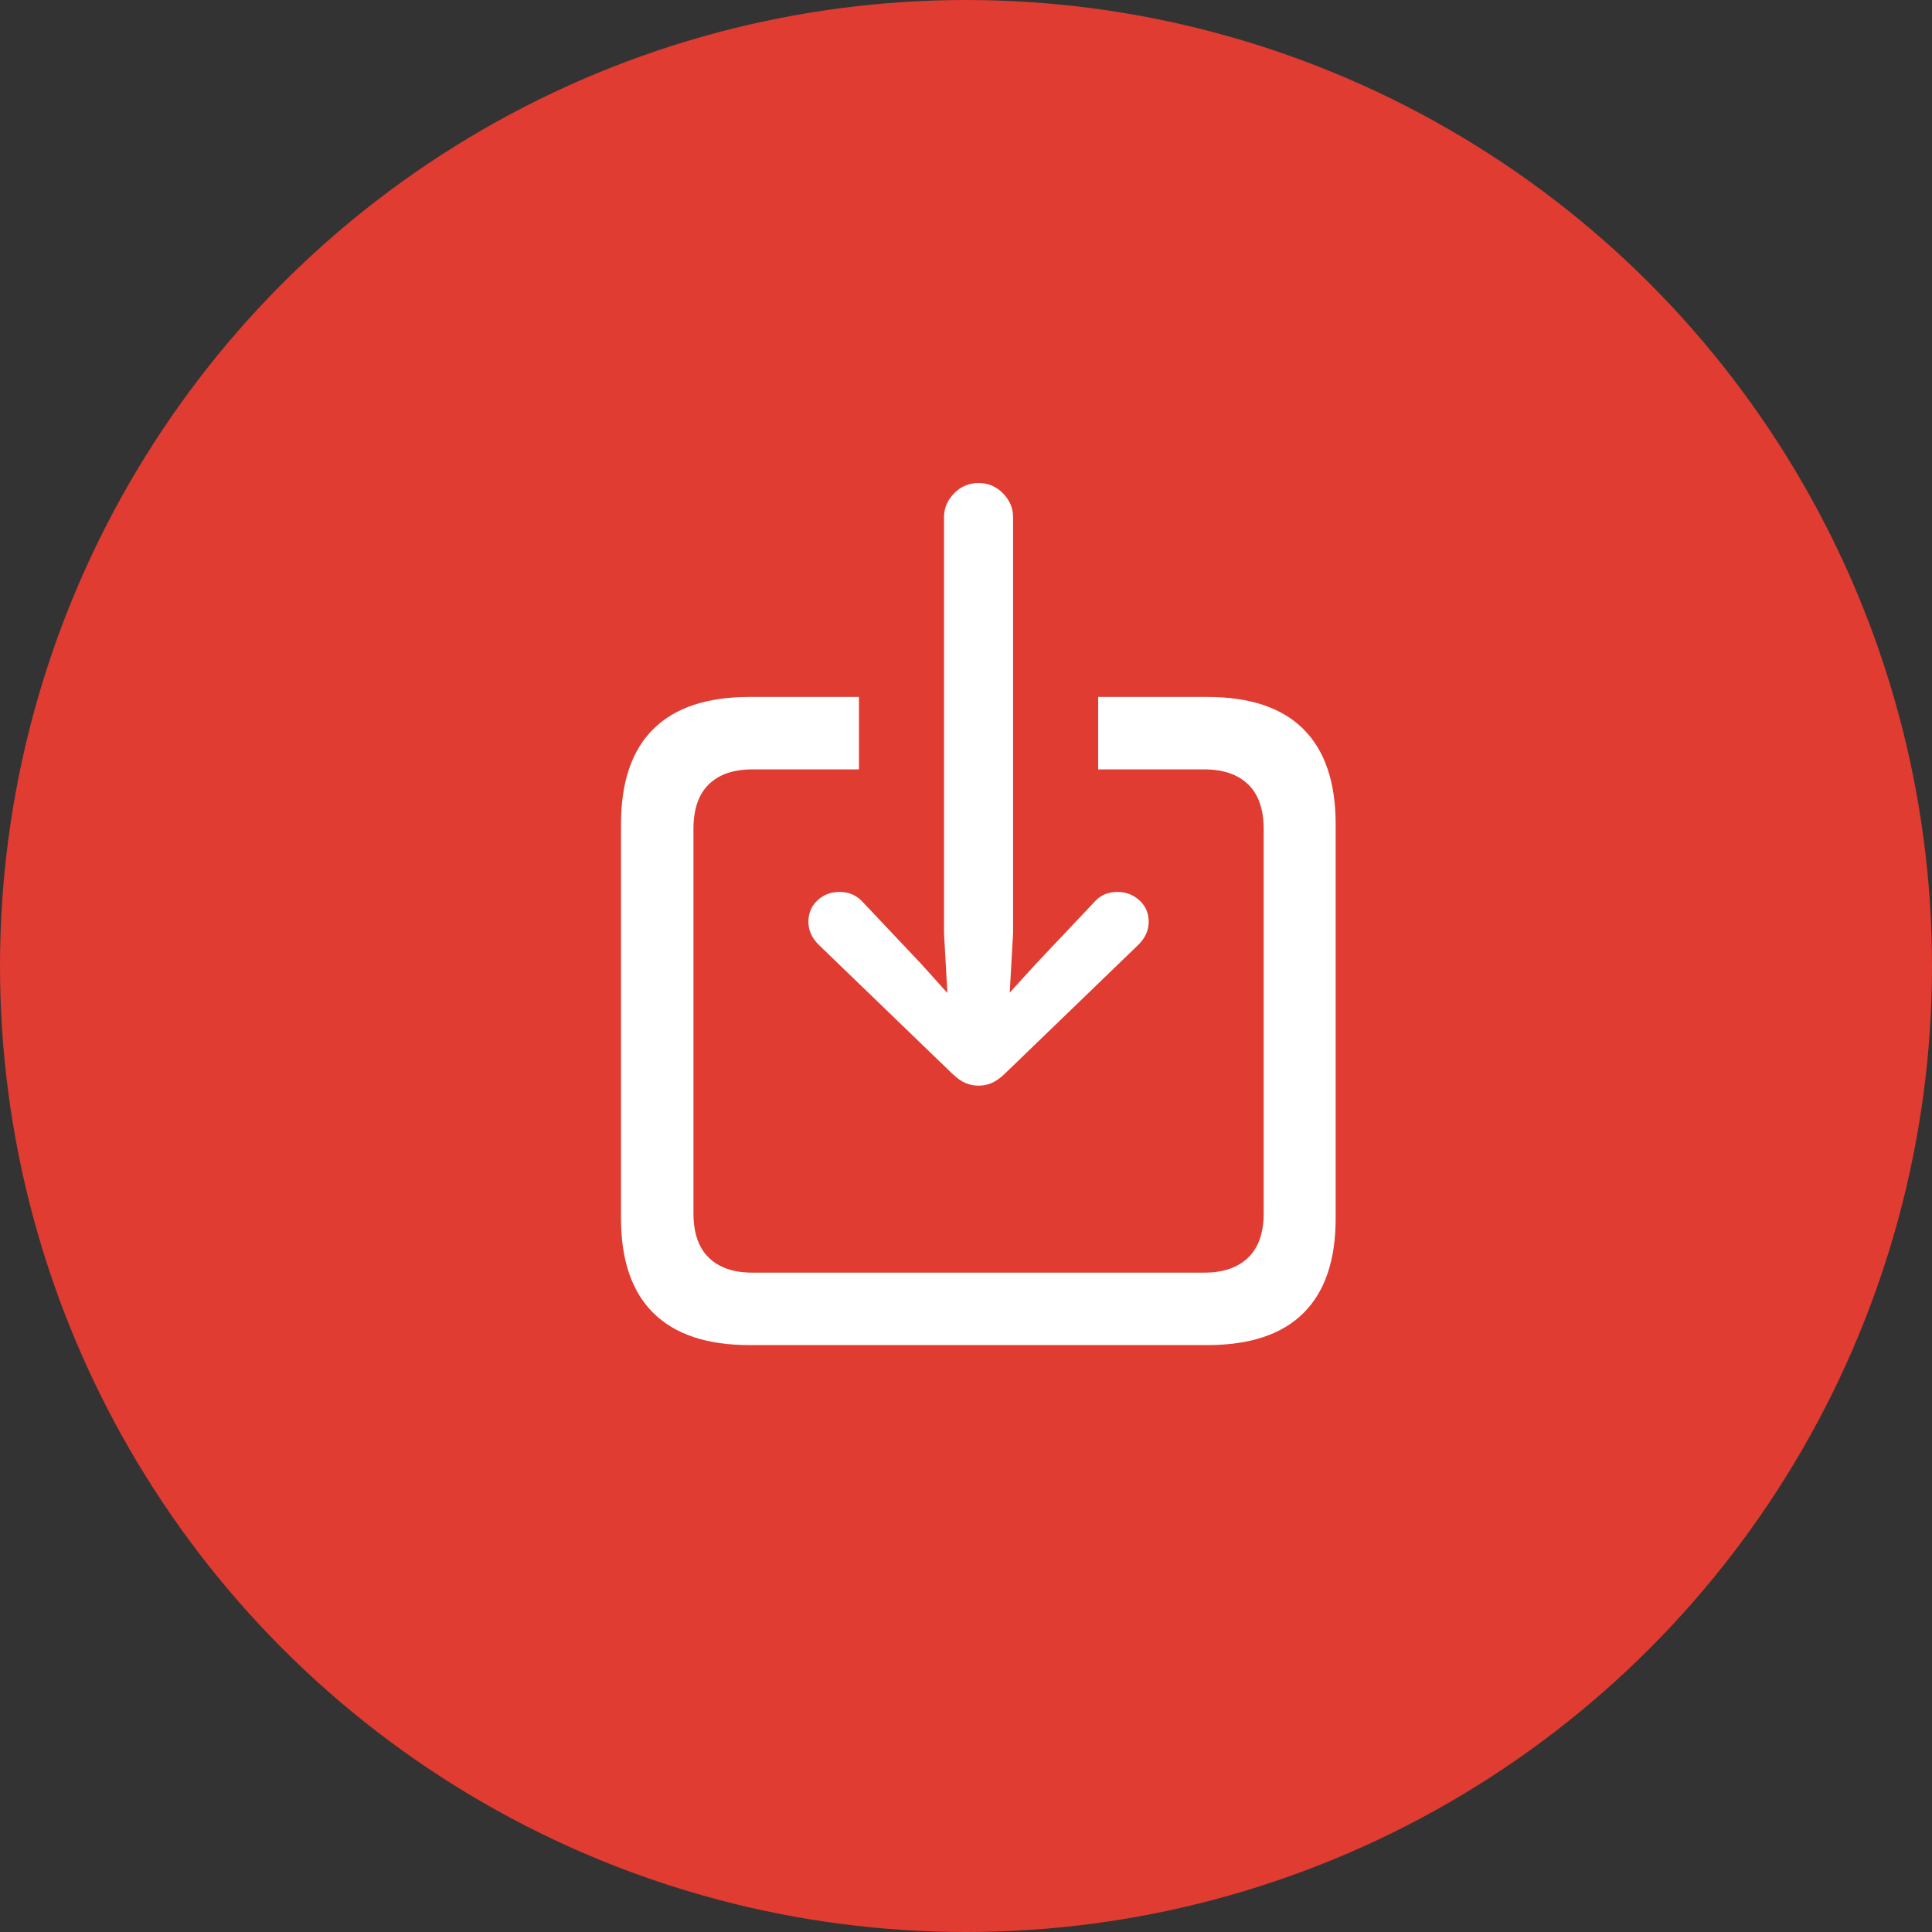 <?xml version="1.0" encoding="UTF-8"?>
<svg width="56px" height="56px" viewBox="0 0 56 56" version="1.1" xmlns="http://www.w3.org/2000/svg" xmlns:xlink="http://www.w3.org/1999/xlink">
    <rect x="0" y="0" width="56" height="56" fill="#333333" stroke="none"/>
    <title>Group 2</title>
    <g id="Desktop" stroke="none" stroke-width="1" fill="none" fill-rule="evenodd">
        <g id="YEN---Topic" transform="translate(-733, -719)">
            <g id="Group-2" transform="translate(733, 719)">
                <circle id="Oval" fill="#E03C31" cx="28" cy="28" r="28"></circle>
                <path d="M28.364,31.468 C28.494,31.468 28.618,31.444 28.736,31.395 C28.854,31.346 28.982,31.257 29.121,31.126 L33.002,27.379 C33.198,27.184 33.295,26.964 33.295,26.72 C33.295,26.467 33.206,26.26 33.027,26.097 C32.848,25.934 32.636,25.853 32.392,25.853 C32.107,25.853 31.879,25.955 31.708,26.158 L30.036,27.928 L29.267,28.771 L29.365,27.049 L29.365,14.989 C29.365,14.728 29.267,14.498 29.072,14.299 C28.876,14.1 28.64,14 28.364,14 C28.087,14 27.851,14.1 27.656,14.299 C27.46,14.498 27.363,14.728 27.363,14.989 L27.363,27.049 L27.46,28.783 L26.691,27.928 L25.019,26.158 C24.84,25.955 24.612,25.853 24.335,25.853 C24.083,25.853 23.87,25.934 23.695,26.097 C23.52,26.26 23.432,26.467 23.432,26.72 C23.432,26.964 23.53,27.184 23.725,27.379 L27.607,31.126 C27.745,31.257 27.873,31.346 27.991,31.395 C28.109,31.444 28.234,31.468 28.364,31.468 Z M34.992,38.988 C36.229,38.988 37.159,38.679 37.781,38.06 C38.404,37.442 38.715,36.526 38.715,35.313 L38.715,23.888 C38.715,22.675 38.404,21.758 37.781,21.135 C37.159,20.512 36.229,20.201 34.992,20.201 L31.831,20.201 L31.831,22.301 L34.907,22.301 C35.452,22.301 35.875,22.445 36.176,22.734 C36.477,23.023 36.628,23.456 36.628,24.034 L36.628,35.167 C36.628,35.737 36.477,36.166 36.176,36.455 C35.875,36.744 35.452,36.888 34.907,36.888 L21.809,36.888 C21.263,36.888 20.842,36.744 20.545,36.455 C20.248,36.166 20.1,35.737 20.1,35.167 L20.1,24.034 C20.1,23.456 20.248,23.023 20.545,22.734 C20.842,22.445 21.263,22.301 21.809,22.301 L24.897,22.301 L24.897,20.201 L21.723,20.201 C20.494,20.201 19.567,20.51 18.94,21.129 C18.313,21.747 18,22.667 18,23.888 L18,35.313 C18,36.526 18.313,37.442 18.94,38.06 C19.567,38.679 20.494,38.988 21.723,38.988 L34.992,38.988 Z" id="Download-Icon" fill="#FFFFFF" fill-rule="nonzero"></path>
            </g>
        </g>
    </g>
</svg>